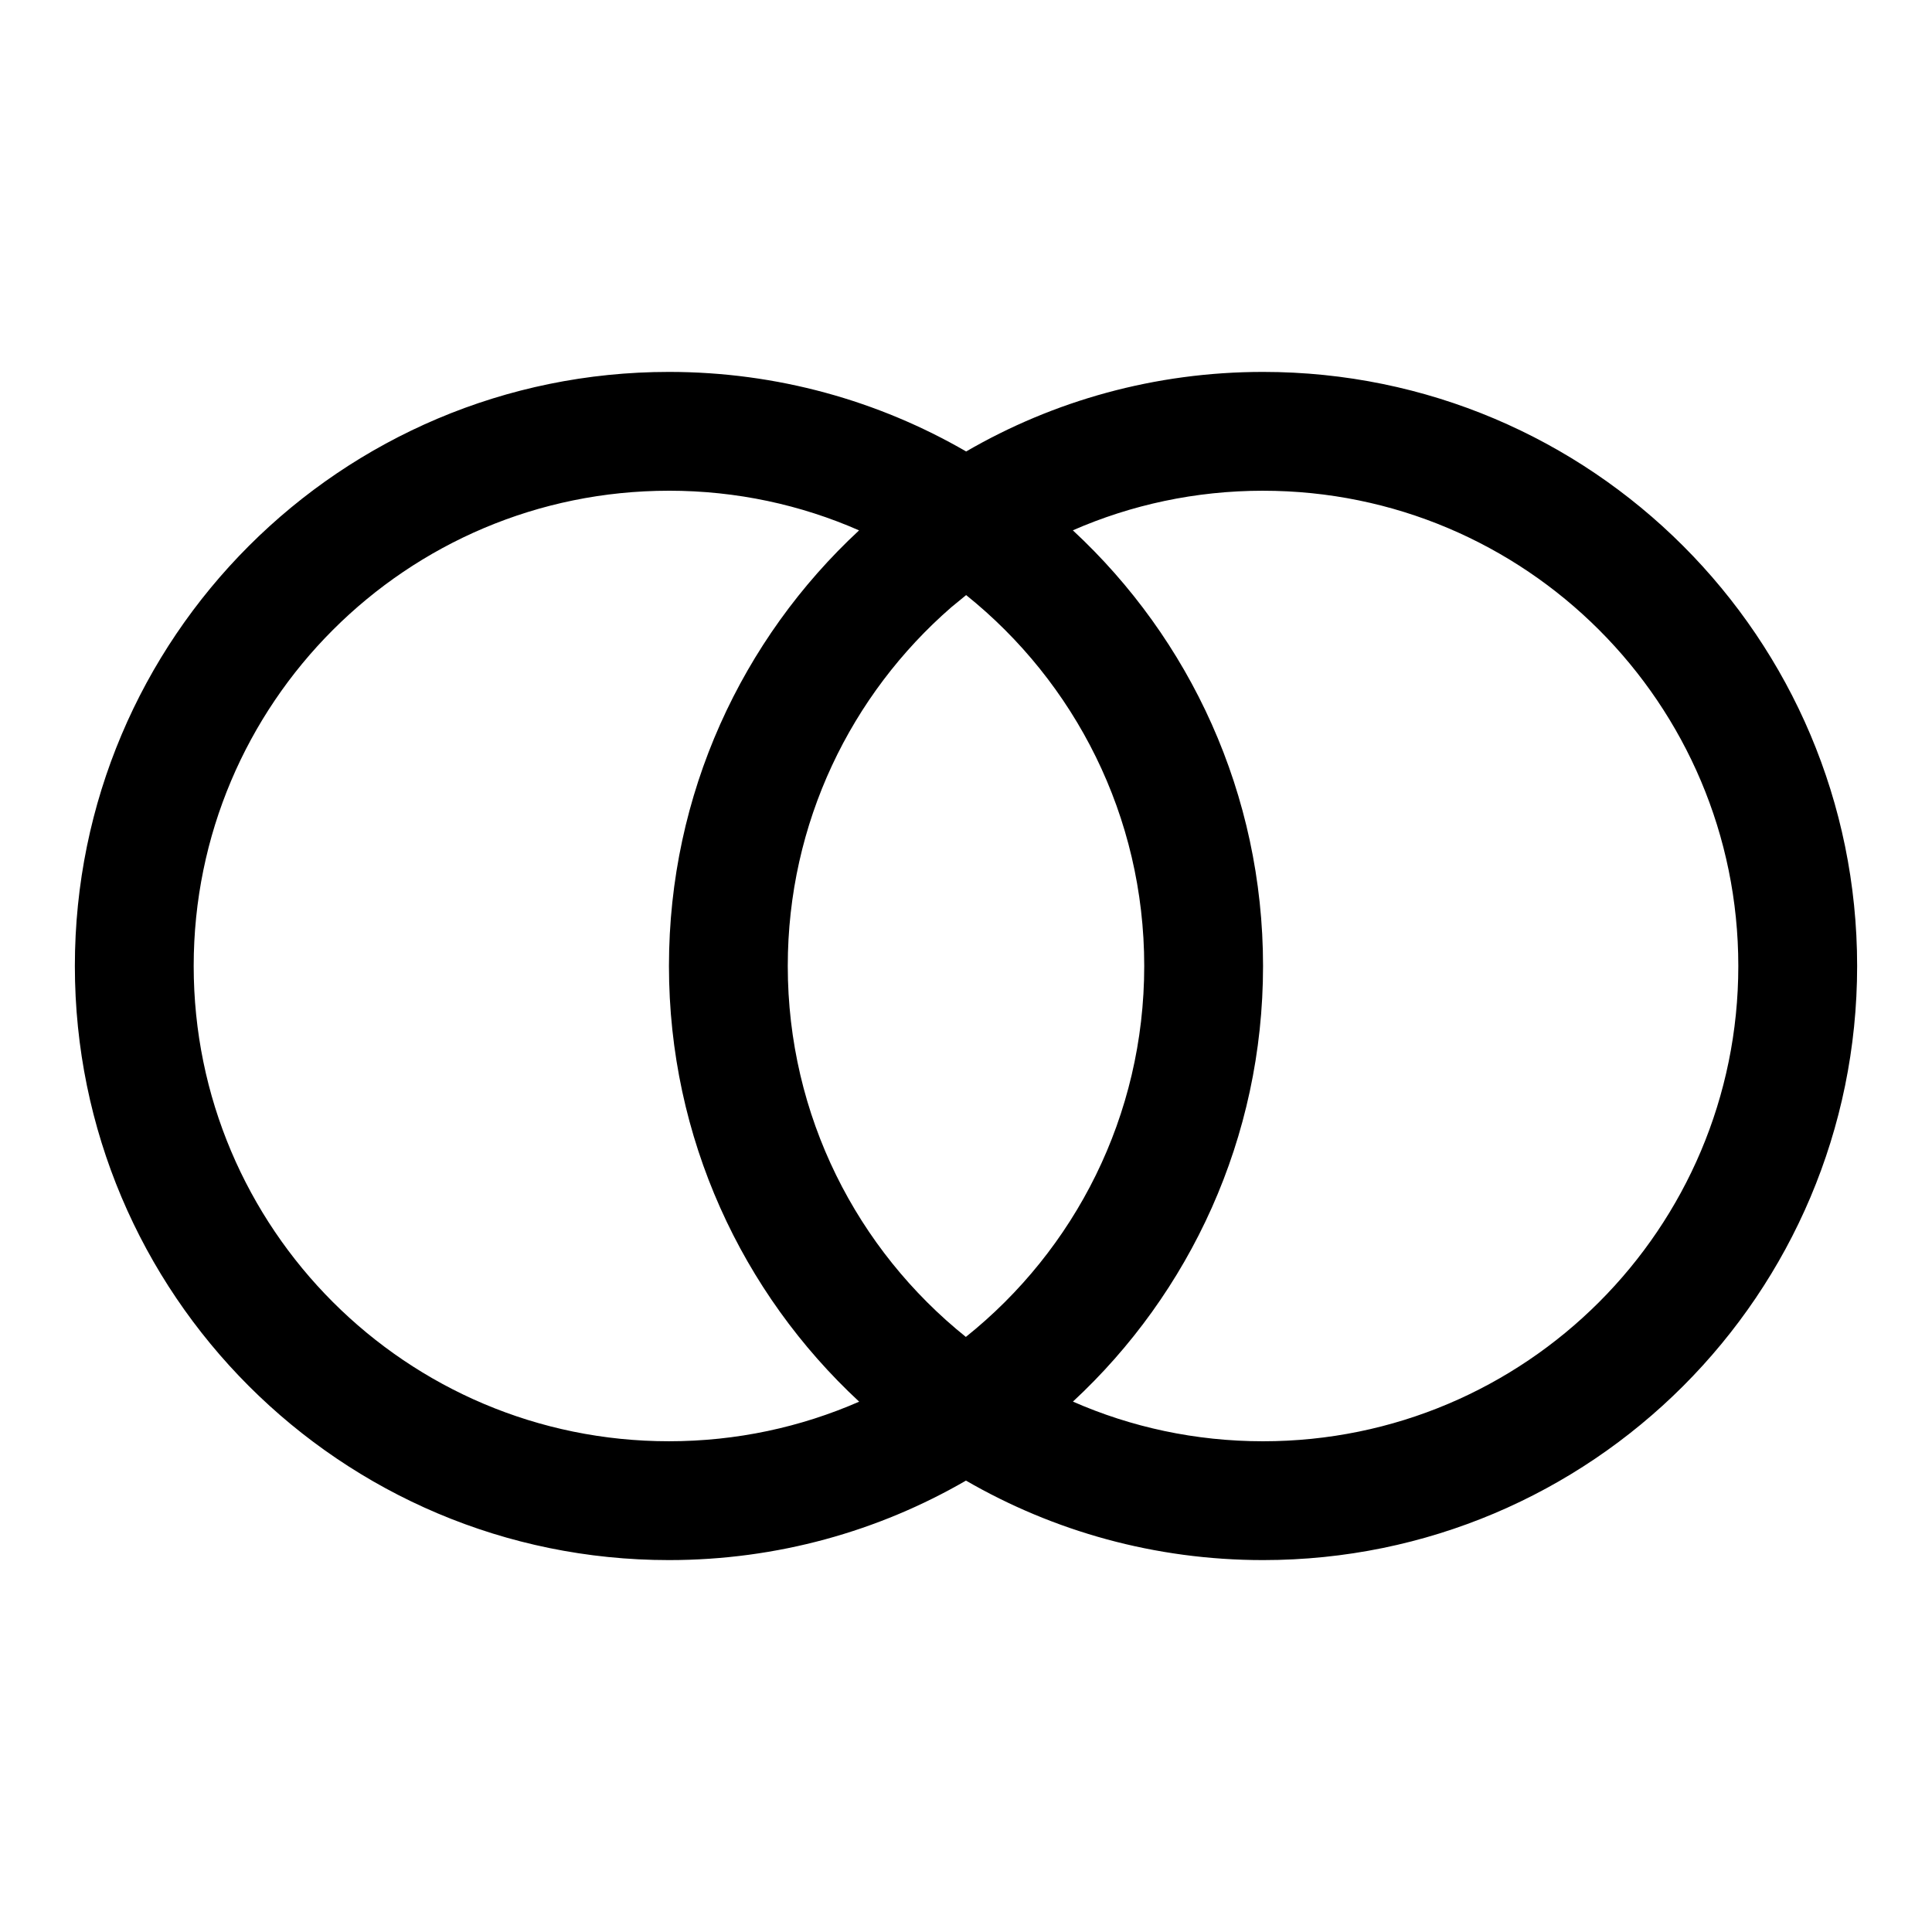 <?xml version="1.0" encoding="UTF-8"?>
<!-- Uploaded to: ICON Repo, www.iconrepo.com, Generator: ICON Repo Mixer Tools -->
<svg fill="#000000" width="800px" height="800px" version="1.1" viewBox="144 144 512 512" xmlns="http://www.w3.org/2000/svg">
 <path d="m478.72 242.56c86.953 0 157.44 70.488 157.44 157.44 0 86.949-70.488 157.44-157.44 157.44-28.68 0-55.57-7.668-78.73-21.066-23.117 13.391-50.016 21.066-78.711 21.066-86.949 0-157.44-70.488-157.44-157.44 0-86.953 70.492-157.44 157.44-157.44 28.695 0 55.594 7.676 78.762 21.086 23.109-13.418 50-21.086 78.68-21.086zm-157.44 31.488c-69.562 0-125.95 56.391-125.95 125.95 0 69.559 56.391 125.95 125.95 125.95 17.926 0 34.973-3.742 50.41-10.492-31.016-28.773-50.41-69.852-50.41-115.46 0-45.609 19.395-86.688 50.383-115.44-15.41-6.769-32.457-10.512-50.383-10.512zm157.44 0c-17.922 0-34.973 3.742-50.406 10.492 31.016 28.773 50.406 69.852 50.406 115.46 0 45.605-19.391 86.684-50.383 115.44 15.41 6.769 32.461 10.512 50.383 10.512 69.562 0 125.95-56.391 125.95-125.95 0-69.562-56.391-125.95-125.95-125.95zm-78.684 27.656-3.949 3.238c-26.543 23.09-43.32 57.113-43.32 95.059 0 39.758 18.422 75.211 47.195 98.297 28.836-23.059 47.27-58.527 47.27-98.297 0-39.758-18.422-75.215-47.195-98.297z" fill-rule="evenodd"/>
</svg>